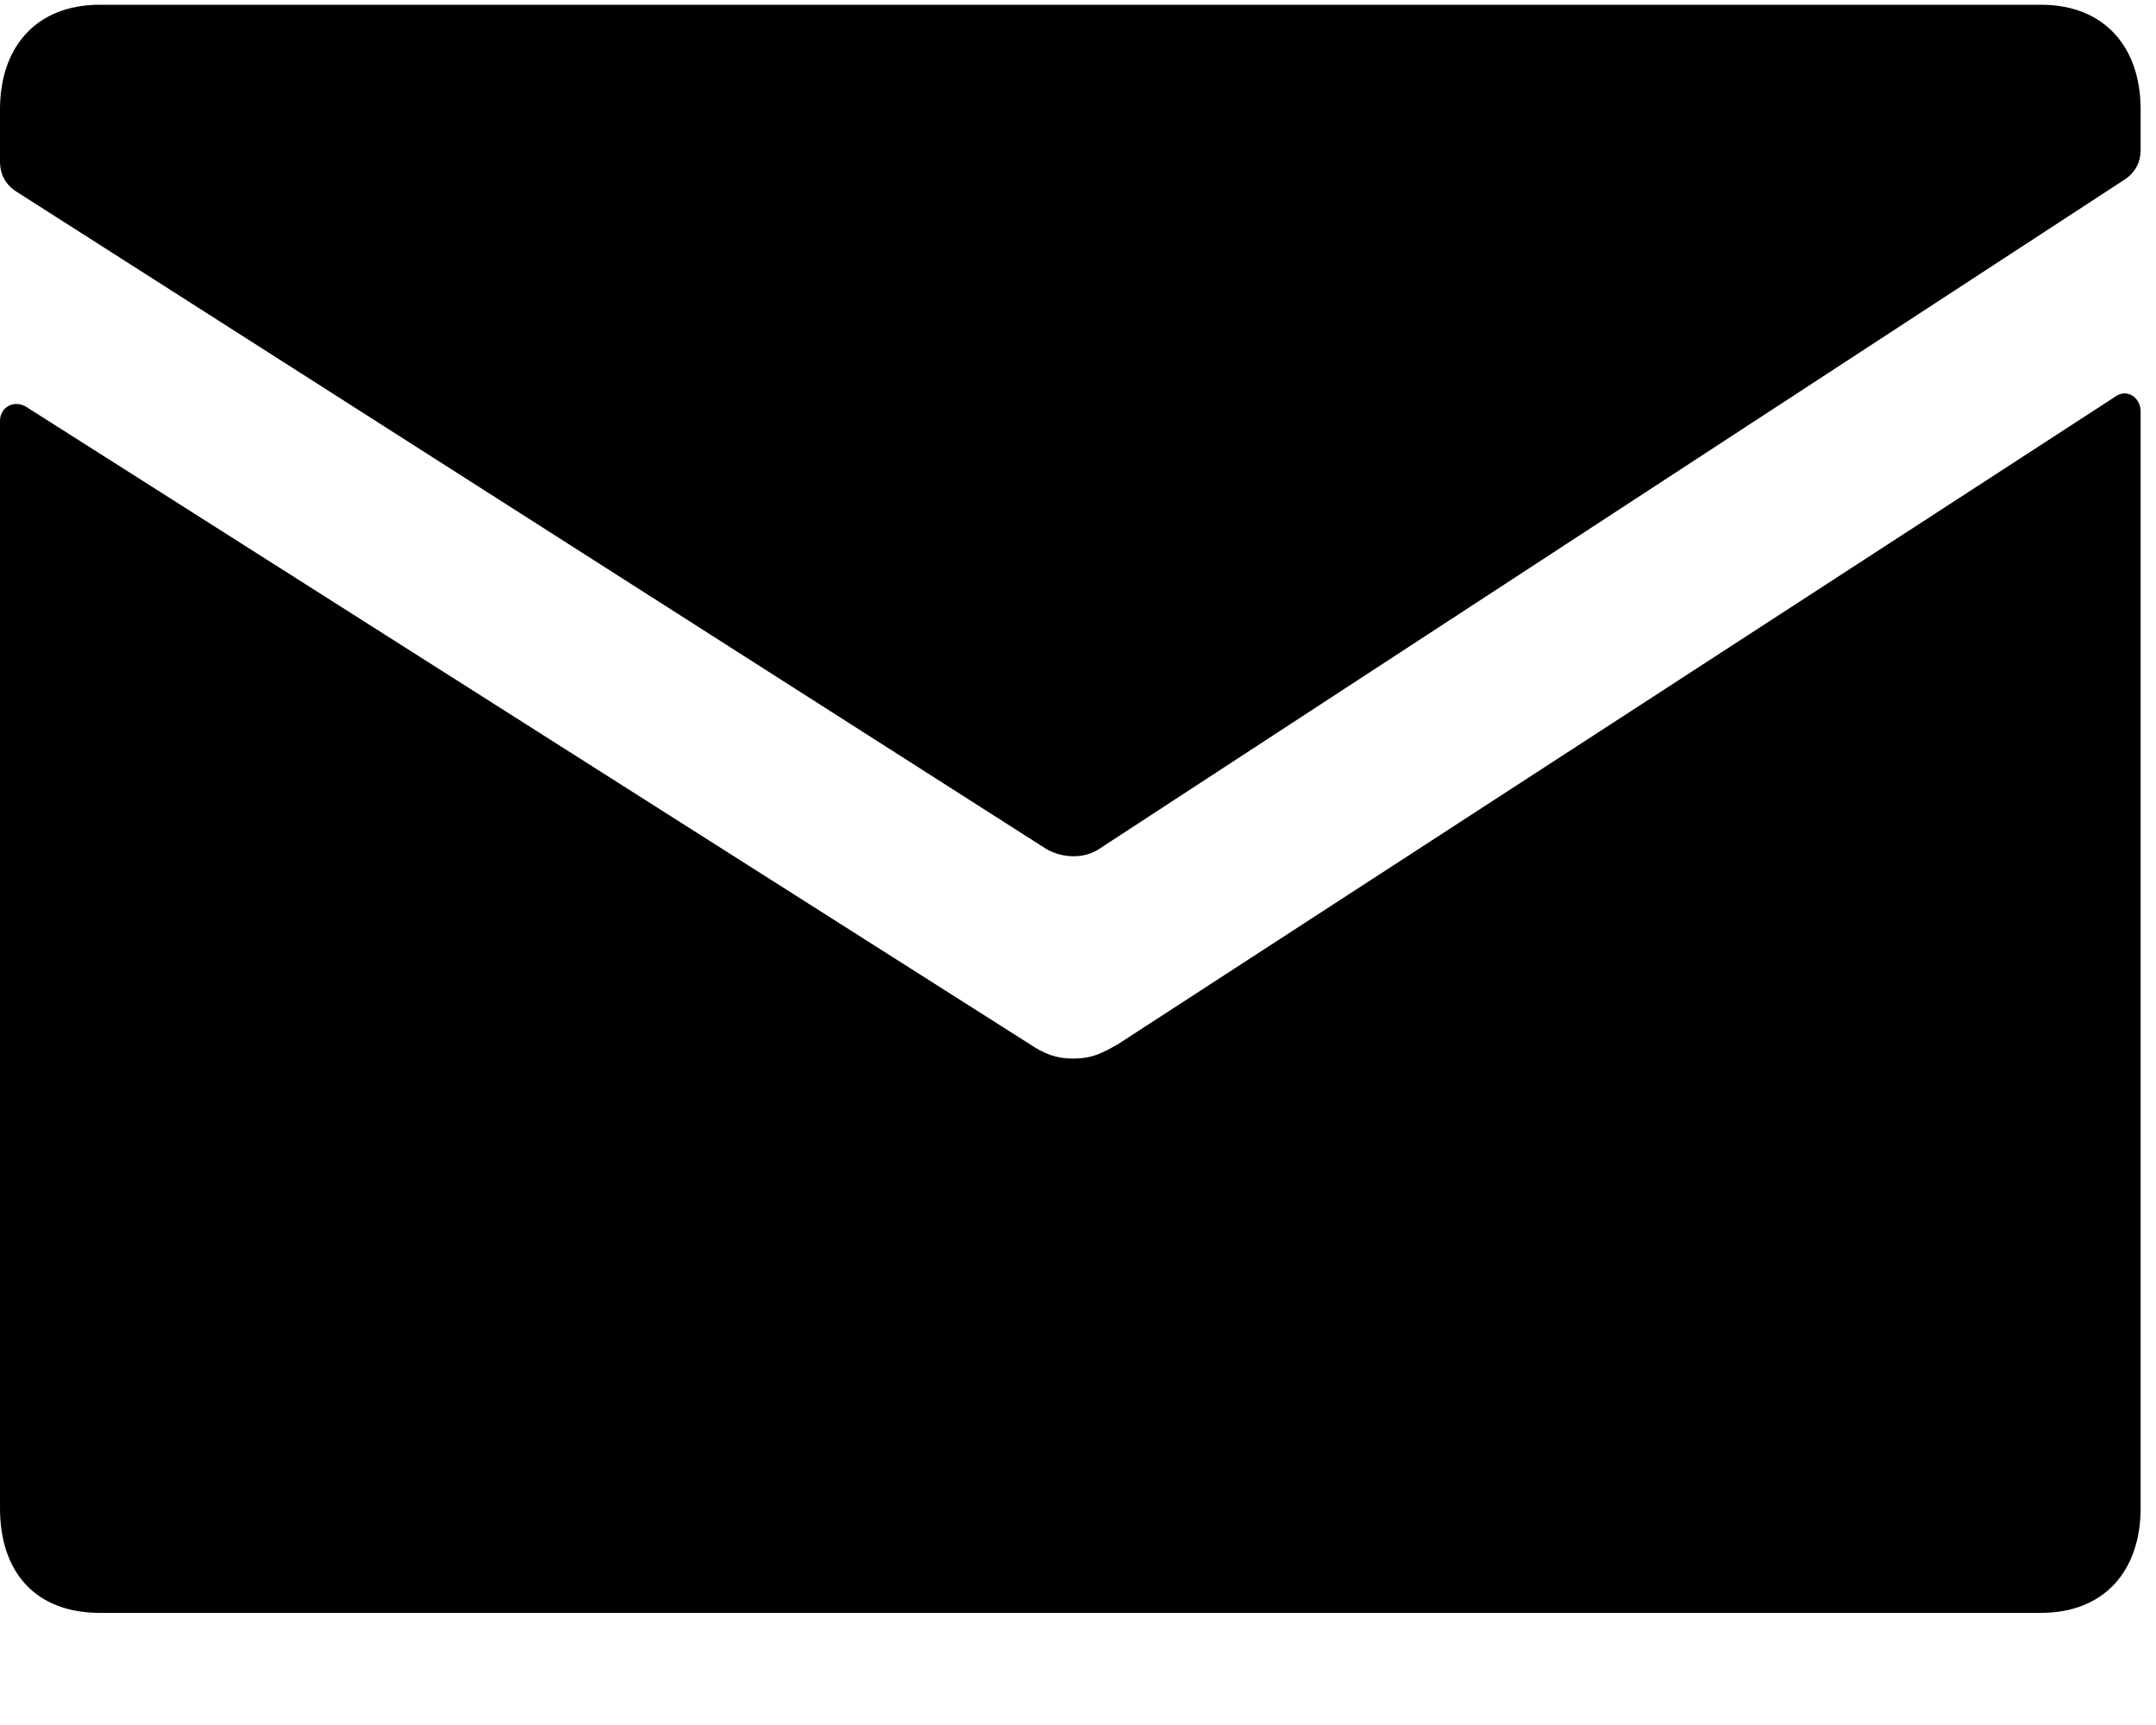 <?xml version="1.0" encoding="UTF-8"?>
<svg width="15px" height="12px" viewBox="0 0 15 12" version="1.1" xmlns="http://www.w3.org/2000/svg" xmlns:xlink="http://www.w3.org/1999/xlink">
    <!-- Generator: Sketch 59.1 (86144) - https://sketch.com -->
    <title>email</title>
    <desc>Created with Sketch.</desc>
    <g id="Booking-Flow" stroke="none" stroke-width="1" fill="none" fillRule="evenodd">
        <g id="Account-Creation-1---Mobile" transform="translate(-43, -456)" fill="#000000">
            <g id="Group-3" transform="translate(15, 203)">
                <g id="email" transform="translate(28, 253)">
                    <path d="M14.198,0.033 L0.695,0.033 C0.248,0.033 -3.22689086e-05,0.331 -3.22689086e-05,0.761 L-3.22689086e-05,1.125 C-3.22689086e-05,1.208 0.033,1.274 0.1,1.324 L7.281,5.907 C7.397,5.973 7.546,5.973 7.645,5.907 L14.794,1.241 C14.86,1.191 14.893,1.125 14.893,1.043 L14.893,0.761 C14.893,0.331 14.645,0.033 14.198,0.033 L14.198,0.033 Z" id="Fill-1"></path>
                    <path d="M7.778,7.264 C7.662,7.33 7.595,7.364 7.463,7.364 C7.348,7.364 7.265,7.331 7.165,7.264 L0.182,2.83 C0.1,2.78 3.35927612e-05,2.83 3.35927612e-05,2.929 L3.35927612e-05,10.492 C3.35927612e-05,10.938 0.248,11.22 0.695,11.22 L14.199,11.22 C14.645,11.22 14.893,10.922 14.893,10.492 L14.893,2.863 C14.893,2.763 14.794,2.697 14.711,2.763 L7.778,7.264 Z" id="Fill-2"></path>
                </g>
            </g>
        </g>
    </g>
</svg>